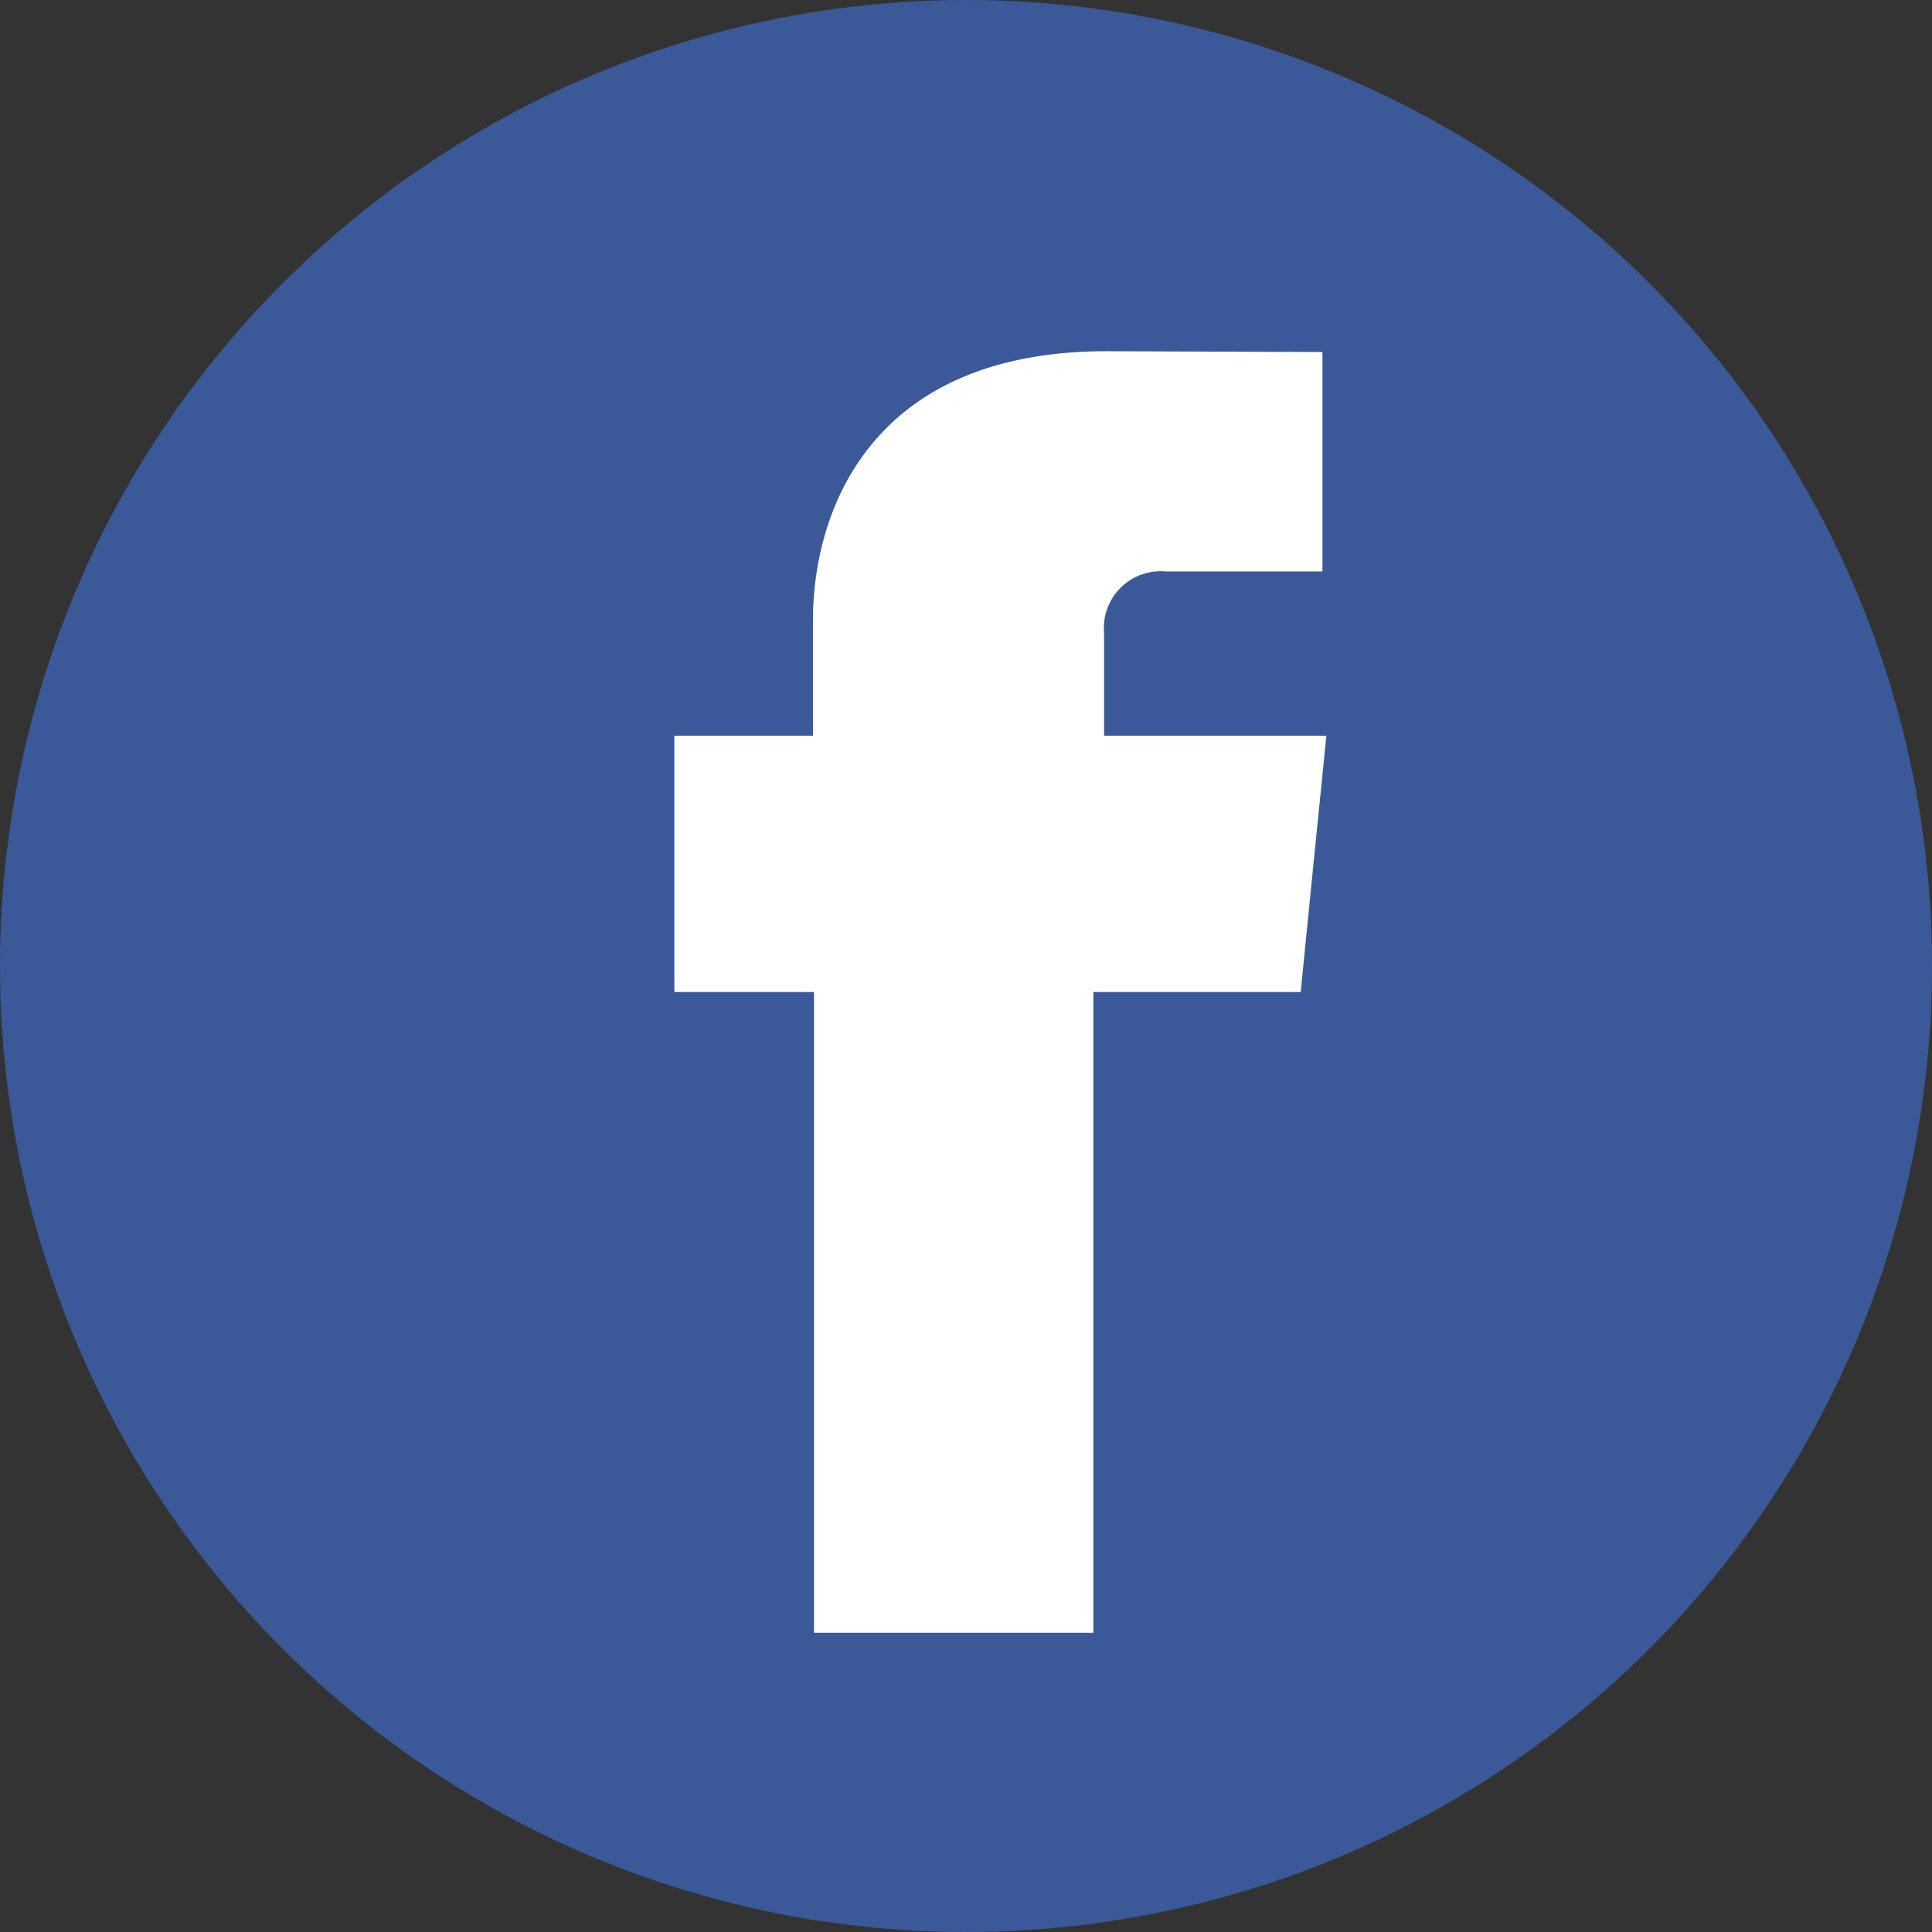 <svg id="Group_8929" data-name="Group 8929" xmlns="http://www.w3.org/2000/svg" width="24" height="24" viewBox="0 0 24 24">
  <rect x="0" y="0" width="24" height="24" fill="#333333" stroke="none"/>
  <circle id="Ellipse_140" data-name="Ellipse 140" cx="12" cy="12" r="12" transform="translate(0 0)" fill="#3b5998"/>
  <path id="XMLID_1_" d="M5.338,4.774V3.5a.706.706,0,0,1,.768-.764H8.051V.01L5.37,0C2.4,0,1.722,2.033,1.722,3.338V4.776H0V7.96H1.735v7.96h3.47V7.96H7.781l.124-1.25L8.1,4.776H5.338Z" transform="translate(8.377 4.363)" fill="#fff"/>
</svg>
